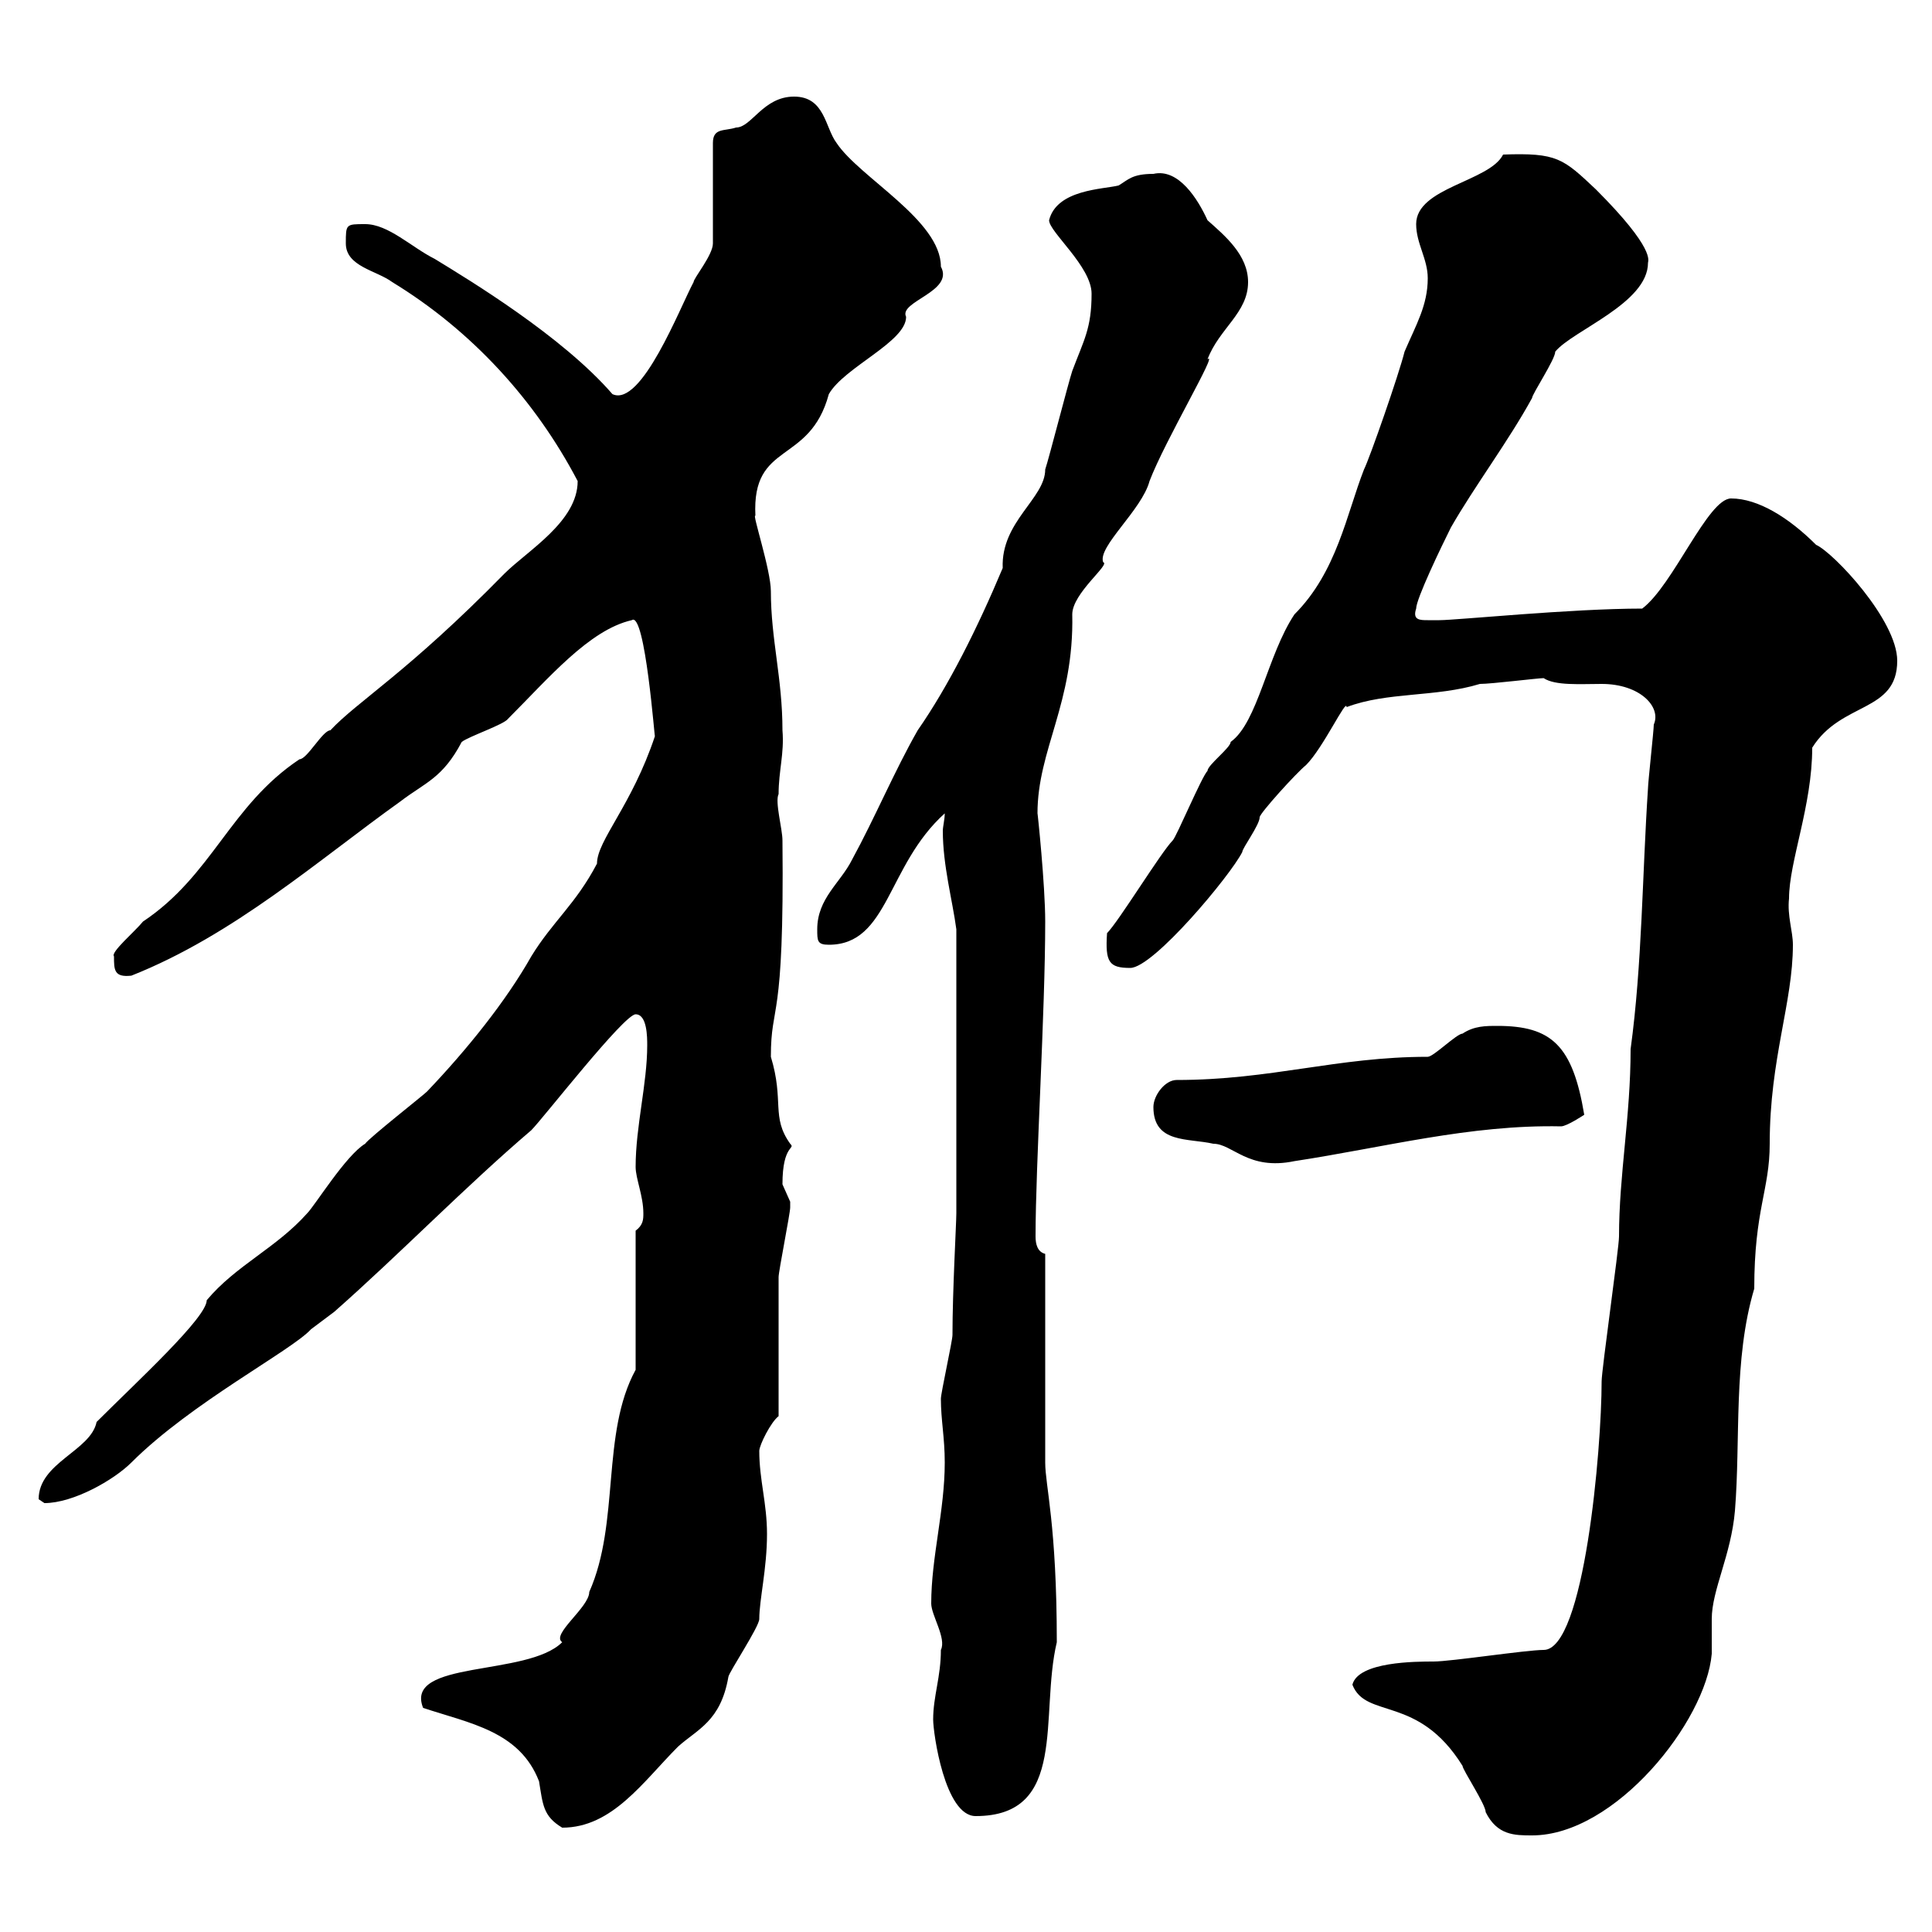 <svg xmlns="http://www.w3.org/2000/svg" xmlns:xlink="http://www.w3.org/1999/xlink" width="300" height="300"><path d="M210 261.60C212.10 267 220.20 263.10 227.10 274.20C227.10 274.80 230.70 280.20 230.70 281.40C232.50 285 235.20 285 237.90 285C250.80 285 264.90 267.30 265.80 256.80C265.80 256.20 265.80 252.60 265.80 251.40C265.80 246.90 268.80 241.50 269.40 234.60C270.30 223.50 269.10 211.20 272.40 200.10C272.40 187.80 274.80 184.80 274.80 177.60C274.80 164.40 278.40 155.70 278.40 146.70C278.40 144.60 277.50 142.20 277.80 139.50C277.80 133.80 281.40 125.10 281.40 116.10C285.90 108.90 294.60 110.70 294.60 102.60C294.60 96.30 284.70 85.80 282 84.60C277.80 80.40 273 77.40 268.80 77.40C265.20 77.40 259.80 90.90 255 94.50C243.90 94.50 226.20 96.30 223.50 96.30C223.50 96.30 222.60 96.30 221.70 96.30C220.50 96.30 219.30 96.30 219.90 94.50C219.90 93 223.80 84.90 225.30 81.90C228.90 75.60 234.30 68.40 237.90 61.80C237.90 61.20 241.50 55.80 241.50 54.60C244.20 51.30 255.90 47.10 255.90 40.80C255.90 40.50 257.10 38.70 247.80 29.40C242.70 24.60 241.80 23.70 233.40 24C231.30 28.20 219.90 29.10 219.90 34.80C219.90 37.80 221.70 40.20 221.70 43.20C221.70 47.40 219.90 50.40 218.10 54.60C217.20 58.20 212.70 71.10 211.80 72.90C209.10 79.80 207.60 88.80 201 95.40C196.80 101.70 195.30 112.20 191.10 115.20C191.10 116.10 187.50 118.80 187.50 119.70C186.60 120.60 182.70 129.90 182.10 130.50C180.30 132.30 173.70 143.10 171.90 144.90C171.60 149.40 172.20 150.30 175.50 150.30C179.10 150.30 191.10 135.90 192.90 132.30C192.90 131.70 195.60 128.10 195.60 126.90C195.60 126.30 201.30 120 202.80 118.80C205.50 116.10 209.10 108.30 209.10 109.80C215.40 107.40 222.90 108.30 229.80 106.20C231.60 106.20 238.80 105.30 239.70 105.30C241.50 106.50 245.40 106.20 248.70 106.20C254.70 106.20 258 109.80 256.80 112.50C256.80 113.40 255.90 121.50 255.90 122.40C255 135.90 255 149.70 253.20 162.90C253.20 173.40 251.40 182.40 251.40 192C251.40 193.80 248.70 212.70 248.70 214.50C248.70 225 246 256.20 239.70 256.20C237 256.20 225.30 258 222.60 258C219.90 258 210.90 258 210 261.60ZM65.70 265.20C72.90 267.60 80.70 268.80 83.70 276.60C84.30 280.20 84.30 282 87.30 283.80C95.10 283.80 99.90 276.60 105.30 271.20C108.30 268.50 111.90 267.30 113.10 260.40C113.10 259.80 117.90 252.60 117.90 251.40C117.90 248.40 119.10 243.60 119.10 238.20C119.10 233.40 117.90 229.80 117.90 225.30C117.90 224.40 119.70 220.80 120.90 219.90C120.90 216.30 120.90 201.90 120.90 198.30C120.90 197.40 122.70 188.40 122.70 187.50C122.70 187.50 122.70 187.50 122.70 186.60C122.70 186.60 121.50 183.90 121.50 183.90C121.50 177.60 123.60 178.50 122.70 177.60C119.70 173.40 121.80 171 119.70 164.10C119.70 155.40 121.80 159.60 121.50 130.50C121.50 128.70 120.30 124.50 120.90 123.30C120.90 119.70 121.80 117 121.50 113.40C121.50 105.30 119.70 99.30 119.70 91.80C119.70 88.50 116.70 79.50 117.30 80.10C116.70 68.40 125.70 72.30 128.70 61.20C131.10 57 140.70 53.10 140.70 49.20C139.50 46.80 148.20 45.30 146.10 41.40C146.10 34.20 133.50 27.60 129.90 22.20C128.10 19.80 128.10 15 123.30 15C118.50 15 116.70 19.80 114.30 19.80C112.50 20.40 110.70 19.80 110.70 22.20L110.70 37.80C110.70 39.60 107.70 43.20 107.70 43.80C105.60 47.70 99.60 63.30 95.10 61.20C87.30 52.20 72.90 43.50 67.50 40.20C63.90 38.40 60.30 34.80 56.70 34.80C53.70 34.80 53.70 34.80 53.70 37.80C53.70 41.40 58.50 42 60.90 43.80C73.20 51.30 83.10 62.10 89.70 74.70C89.70 81 81.90 85.50 78.30 89.10C63.30 104.40 55.50 108.90 51.30 113.40C50.10 113.40 47.70 117.90 46.50 117.90C35.70 125.10 33 135.90 22.20 143.10C21 144.60 17.10 147.90 17.70 148.50C17.70 150.60 17.70 151.80 20.40 151.50C36.30 145.20 49.50 133.50 62.10 124.50C66 121.50 68.70 120.90 71.70 115.20C72.90 114.30 78.30 112.50 78.90 111.60C85.20 105.30 91.50 97.80 98.10 96.30C100.20 94.80 101.70 115.50 101.70 114.30C98.10 125.10 92.70 130.50 92.70 134.10C89.40 140.40 85.80 143.10 82.50 148.50C78.60 155.40 72.60 162.90 66.30 169.50C65.70 170.10 57.30 176.70 56.70 177.60C53.70 179.40 48.90 187.20 47.70 188.40C42.90 193.80 36.60 196.50 32.10 201.90C32.10 204.60 21.30 214.50 15 220.80C14.10 225.30 6 227.10 6 232.80C6 232.80 6.90 233.40 6.90 233.40C11.40 233.40 17.70 229.80 20.40 227.10C29.70 217.80 45.30 209.70 48.30 206.40C49.50 205.50 51.90 203.70 51.90 203.70C62.10 194.70 72.30 184.20 82.50 175.50C84.30 173.70 96.90 157.50 98.70 157.50C100.50 157.50 100.50 161.10 100.50 162.30C100.50 168.30 98.70 174.90 98.70 181.20C98.70 183 99.90 185.70 99.90 188.40C99.90 189.30 99.90 190.20 98.70 191.10L98.70 212.70C93.30 222.60 96.30 236.40 91.50 247.20C91.50 249.60 85.50 253.80 87.30 255C81.90 260.40 62.70 257.70 65.70 265.20ZM144.90 267C144.90 269.10 146.70 282 151.50 282C165.90 282 161.40 266.40 164.10 255C164.10 236.70 162.30 230.70 162.30 227.10L162.30 194.70C161.10 194.40 160.80 193.20 160.80 192C160.80 180.90 162.30 157.20 162.30 143.10C162.30 137.40 161.10 126 161.10 126.30C161.10 116.40 166.80 109.20 166.50 95.40C166.50 92.10 172.50 87.60 171.30 87.30C170.40 84.90 177.30 79.20 178.50 74.70C180.90 68.40 189.30 54.30 187.50 55.80C189.30 51 193.80 48.60 193.80 43.80C193.80 39.60 190.20 36.60 187.50 34.20C186 30.90 183 26.10 179.10 27C175.80 27 175.20 27.90 173.70 28.80C171.30 29.40 164.10 29.40 162.90 34.20C162.90 36 169.50 41.40 169.50 45.60C169.50 51 168.30 52.80 166.50 57.60C165.90 59.40 162.90 71.10 162.30 72.90C162.30 77.40 155.40 81 155.70 88.20C151.80 97.50 147.30 106.50 142.50 113.40C138.90 119.70 135.90 126.90 132.30 133.50C130.50 137.10 126.90 139.50 126.90 144.30C126.90 146.10 126.90 146.70 128.70 146.70C138 146.70 137.70 134.40 146.70 126.30C146.70 127.20 146.40 128.40 146.40 129C146.40 134.40 147.90 139.80 148.50 144.30L148.50 188.40C148.50 189.90 147.90 200.40 147.90 207.30C147.90 208.20 146.10 216.30 146.10 217.20C146.10 220.50 146.70 223.20 146.70 227.10C146.70 234.60 144.60 241.80 144.60 249C144.60 250.80 147 254.40 146.10 256.20C146.10 260.40 144.90 263.40 144.90 267ZM179.10 171.90C179.10 177.60 184.50 176.70 188.40 177.60C191.40 177.60 193.80 181.80 201 180.30C214.80 178.20 228.30 174.60 242.40 174.90C243.30 174.90 246 173.10 246 173.10C244.20 162.30 240.90 159.30 232.50 159.30C230.70 159.30 228.90 159.30 227.10 160.50C226.20 160.50 222.60 164.10 221.70 164.10C207.60 164.10 197.40 167.70 182.70 167.70C180.90 167.70 179.10 170.10 179.10 171.90Z"/></svg>